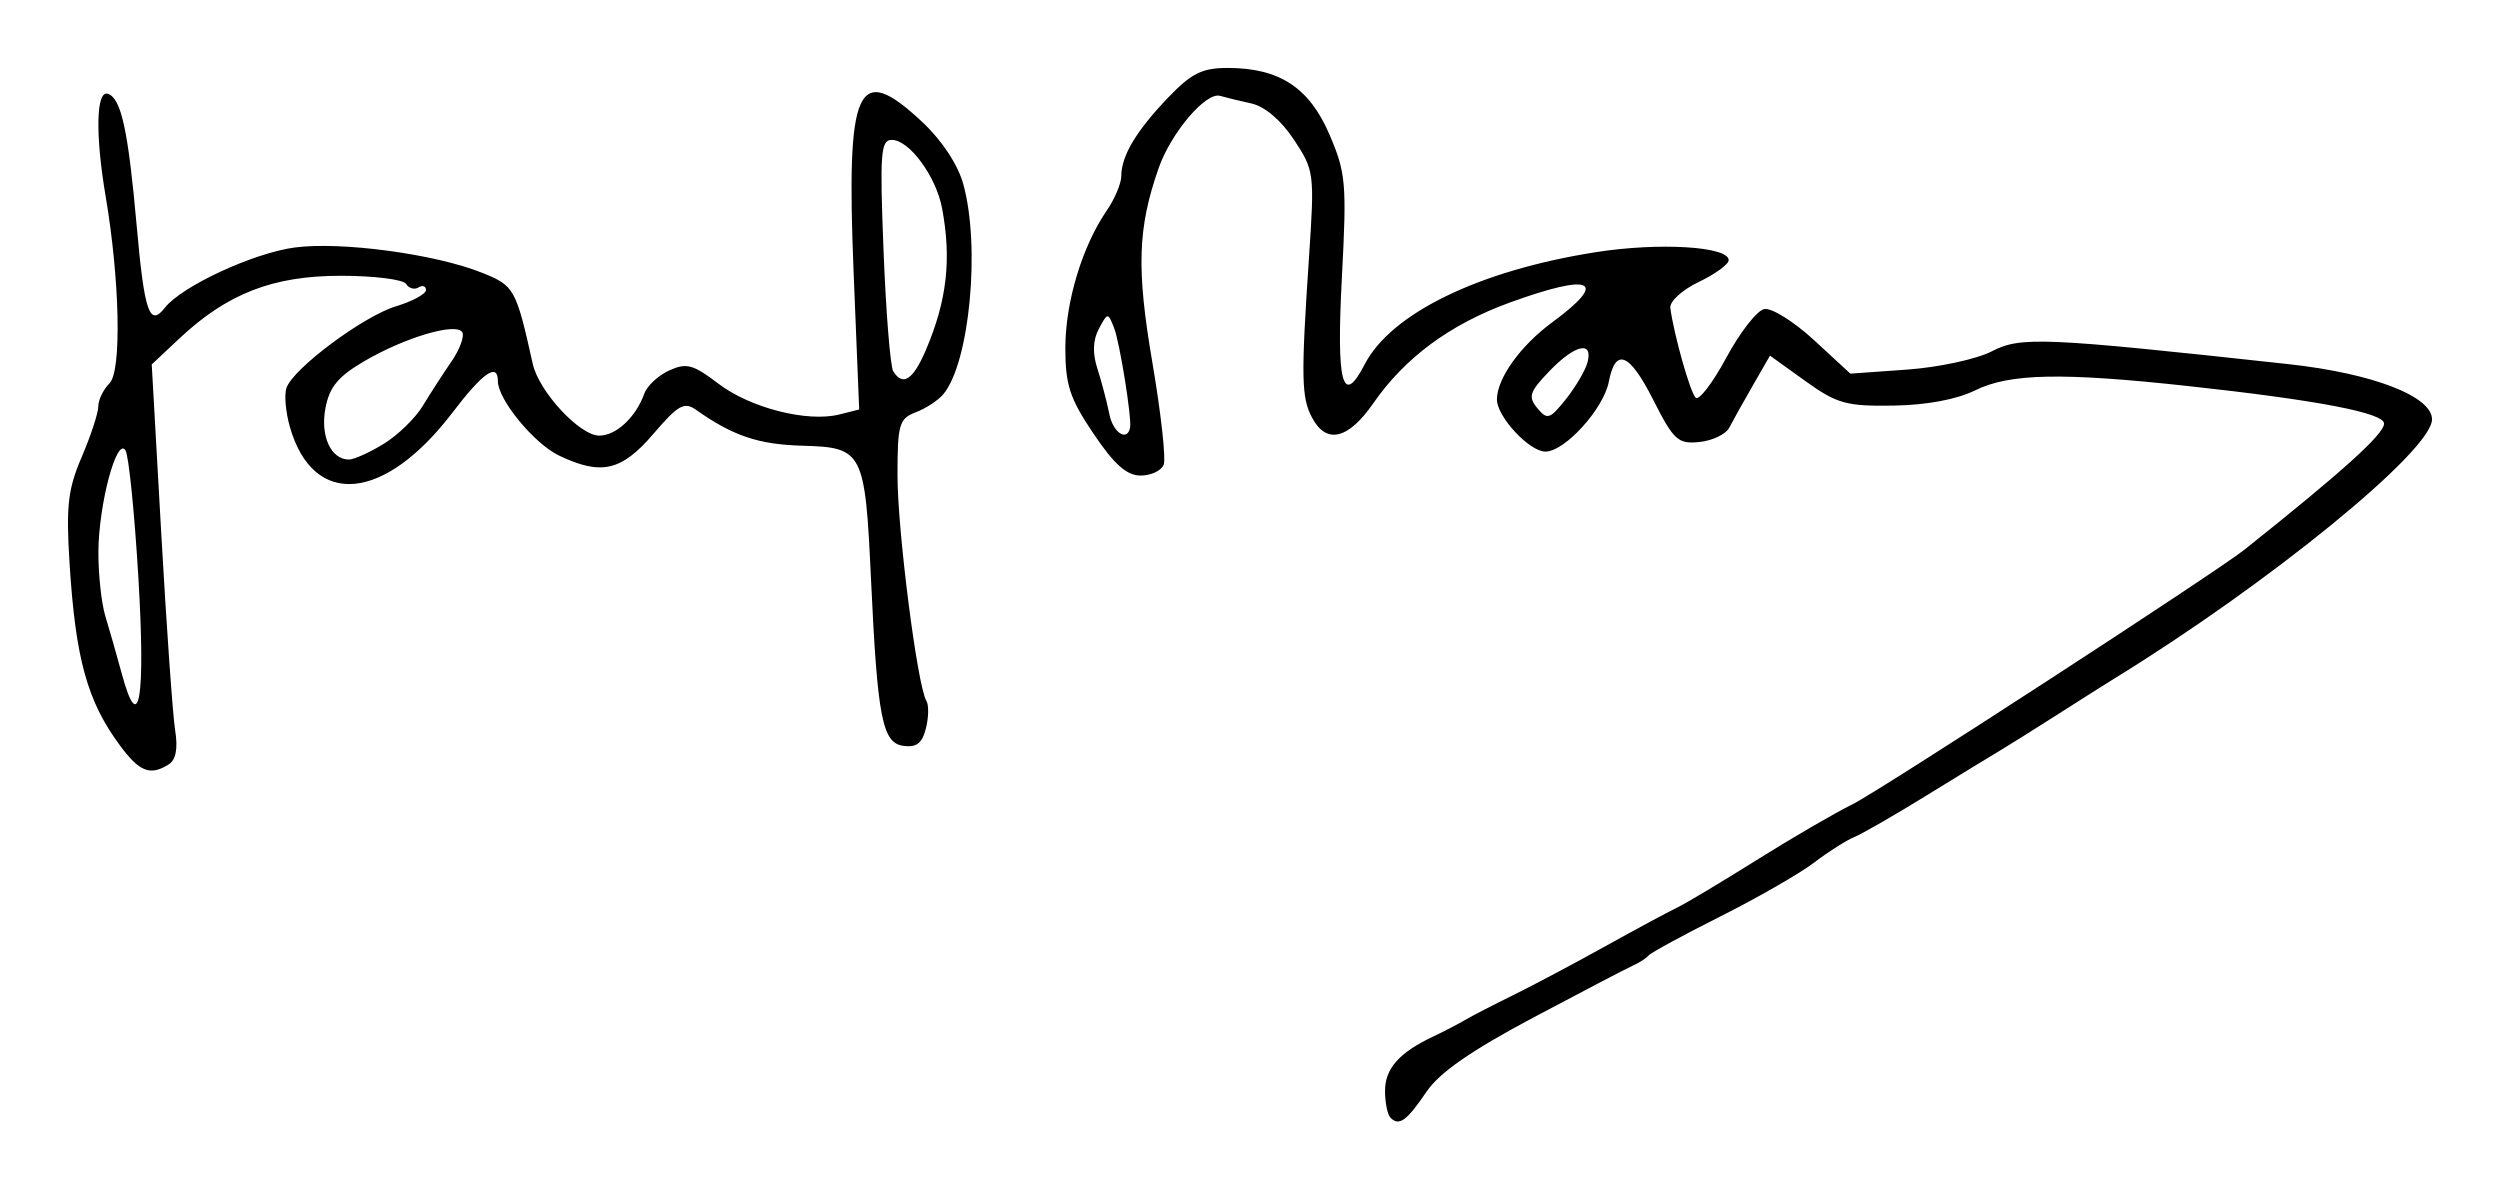<?xml version="1.0" encoding="UTF-8" standalone="no"?>
<!-- Created with Inkscape (http://www.inkscape.org/) -->

<svg
   xmlns:dc="http://purl.org/dc/elements/1.1/"
   xmlns:cc="http://creativecommons.org/ns#"
   xmlns:rdf="http://www.w3.org/1999/02/22-rdf-syntax-ns#"
   xmlns:svg="http://www.w3.org/2000/svg"
   xmlns="http://www.w3.org/2000/svg"
   xmlns:sodipodi="http://sodipodi.sourceforge.net/DTD/sodipodi-0.dtd"
   xmlns:inkscape="http://www.inkscape.org/namespaces/inkscape"
   width="110.349mm"
   height="52.503mm"
   viewBox="0 0 391 186.036"
   id="svg2"
   version="1.1"
   inkscape:version="0.91 r13725"
   sodipodi:docname="Firma de Javier Solana.svg">
  <defs
     id="defs4" />
  <sodipodi:namedview
     id="base"
     pagecolor="#ffffff"
     bordercolor="#666666"
     borderopacity="1.0"
     inkscape:pageopacity="0.0"
     inkscape:pageshadow="2"
     inkscape:zoom="1.0095384"
     inkscape:cx="15.970302"
     inkscape:cy="42.468506"
     inkscape:document-units="px"
     inkscape:current-layer="layer1"
     showgrid="false"
     fit-margin-bottom="3"
     fit-margin-top="3"
     fit-margin-left="3"
     fit-margin-right="3"
     inkscape:window-width="1360"
     inkscape:window-height="705"
     inkscape:window-x="-8"
     inkscape:window-y="-8"
     inkscape:window-maximized="1" />
  <g
     inkscape:label="Capa 1"
     inkscape:groupmode="layer"
     id="layer1"
     transform="translate(-359.03,-388.795)">
    <path
       style="fill:#000000"
       d="m 576.509,563.617 c -0.473,-0.473 -0.859,-2.366 -0.859,-4.207 0,-3.486 2.192,-5.967 7.5,-8.485 1.719,-0.815 3.969,-1.983 5,-2.594 1.031,-0.611 4.406,-2.354 7.5,-3.874 3.094,-1.519 9.562,-4.951 14.375,-7.625 4.812,-2.674 9.875,-5.401 11.25,-6.058 1.375,-0.658 7,-4.019 12.5,-7.469 5.5,-3.45 12.25,-7.376 15,-8.724 4.07,-1.995 56.828,-36.266 61.25,-39.786 15.433,-12.287 21.875,-18.104 21.875,-19.752 0,-1.673 -10.403,-3.666 -30.625,-5.867 -19.774,-2.152 -27.94,-1.988 -33.331,0.672 -2.889,1.425 -7.618,2.306 -12.806,2.385 -7.349,0.111 -8.814,-0.298 -13.753,-3.845 l -5.528,-3.97 -2.698,4.691 c -1.484,2.58 -3.134,5.534 -3.667,6.566 -0.533,1.031 -2.635,2.043 -4.67,2.249 -3.363,0.34 -4.024,-0.264 -7.234,-6.609 -3.712,-7.337 -5.895,-8.225 -6.938,-2.821 -0.821,4.256 -6.879,10.931 -9.919,10.931 -2.509,0 -7.581,-5.453 -7.581,-8.151 0,-3.275 3.666,-8.4 8.612,-12.037 8.946,-6.579 6.346,-7.821 -6.563,-3.135 -9.358,3.397 -16.419,8.601 -21.378,15.757 -3.916,5.651 -7.332,6.468 -9.569,2.288 -1.694,-3.165 -1.755,-6.268 -0.495,-25.09 0.882,-13.164 0.825,-13.611 -2.354,-18.414 -2.021,-3.054 -4.561,-5.208 -6.693,-5.675 -1.889,-0.414 -4.074,-0.944 -4.854,-1.179 -2.204,-0.662 -7.67,5.757 -9.605,11.278 -3.293,9.399 -3.498,15.731 -0.984,30.463 1.335,7.824 2.132,14.995 1.771,15.935 -0.361,0.94 -1.987,1.709 -3.614,1.709 -2.173,0 -4.128,-1.737 -7.366,-6.546 -3.712,-5.511 -4.408,-7.628 -4.408,-13.396 0,-7.178 2.622,-15.888 6.474,-21.501 1.252,-1.825 2.276,-4.252 2.276,-5.395 0,-3.144 2.316,-7.036 7.276,-12.225 3.678,-3.848 5.353,-4.688 9.351,-4.688 8.091,0 12.764,3.051 15.926,10.4 2.578,5.991 2.724,7.66 1.951,22.314 -0.88,16.677 0.086,20.372 3.566,13.642 4.131,-7.989 17.935,-14.688 36.156,-17.545 9.923,-1.556 20.773,-0.9 20.773,1.256 0,0.64 -2.109,2.173 -4.688,3.407 -2.607,1.248 -4.578,3.055 -4.441,4.072 0.568,4.204 3.09,13.148 3.954,14.02 0.513,0.518 2.674,-2.295 4.802,-6.25 2.128,-3.955 4.797,-7.379 5.932,-7.607 1.134,-0.229 4.63,1.951 7.767,4.843 l 5.705,5.259 8.922,-0.638 c 4.907,-0.351 10.843,-1.634 13.192,-2.85 4.521,-2.342 7.93,-2.195 46.355,1.995 13.182,1.437 22.5,5.019 22.5,8.648 0,4.892 -25.502,25.679 -49.864,40.646 -1.106,0.679 -5.104,3.211 -8.886,5.625 -3.781,2.414 -7.833,4.952 -9.003,5.64 -1.171,0.688 -6.233,3.781 -11.25,6.875 -5.017,3.094 -10.133,6.039 -11.369,6.544 -1.236,0.506 -4.062,2.303 -6.279,3.995 -2.218,1.692 -8.801,5.473 -14.628,8.403 -5.828,2.93 -10.877,5.673 -11.221,6.096 -0.344,0.423 -1.469,1.149 -2.5,1.613 -1.031,0.464 -8.062,4.134 -15.625,8.155 -9.688,5.151 -14.603,8.567 -16.638,11.564 -3.104,4.572 -4.278,5.422 -5.628,4.071 z M 535.773,455.675 c 0.291,-1.473 -1.614,-13.338 -2.504,-15.599 -0.959,-2.436 -0.996,-2.433 -2.376,0.145 -0.94,1.756 -1.017,3.808 -0.233,6.224 0.643,1.983 1.487,5.191 1.876,7.131 0.585,2.92 2.793,4.351 3.238,2.099 z m 71.547,-10.223 c 0.899,-3.438 -2.002,-2.748 -6.002,1.428 -3.078,3.213 -3.323,3.977 -1.846,5.757 1.549,1.867 1.953,1.738 4.478,-1.428 1.526,-1.914 3.043,-4.505 3.37,-5.757 z m -229.547,59.911 c -5.1,-6.898 -6.927,-13.506 -7.866,-28.458 -0.563,-8.962 -0.261,-11.597 1.912,-16.666 1.419,-3.312 2.581,-6.858 2.581,-7.882 0,-1.023 0.791,-2.652 1.759,-3.619 1.912,-1.912 1.617,-16.109 -0.607,-29.23 -1.642,-9.69 -1.489,-16.654 0.354,-16.04 2.081,0.694 3.171,5.696 4.503,20.678 1.201,13.506 2.01,15.85 4.406,12.777 2.615,-3.354 13.849,-8.564 20.316,-9.422 7.25,-0.962 21.958,1.02 29.261,3.942 5.095,2.039 5.329,2.457 7.962,14.269 0.967,4.337 7.345,11.214 10.401,11.214 2.643,0 5.737,-2.887 7.045,-6.573 0.429,-1.209 2.183,-2.837 3.897,-3.619 2.698,-1.229 3.735,-0.949 7.705,2.079 4.962,3.785 13.903,6.061 18.891,4.809 l 3.112,-0.781 -0.868,-21.395 c -1.189,-29.315 0.535,-33.105 10.726,-23.583 3.06,2.859 5.561,6.638 6.412,9.688 2.726,9.771 1.013,27.935 -3.102,32.894 -0.795,0.958 -2.734,2.232 -4.31,2.831 -2.61,0.992 -2.864,1.867 -2.864,9.878 0,8.656 3.118,32.99 4.518,35.254 0.395,0.638 0.363,2.572 -0.07,4.296 -0.589,2.346 -1.481,3.036 -3.544,2.741 -3.286,-0.469 -4.036,-4.348 -5.05,-26.113 -0.929,-19.925 -1.255,-20.563 -10.665,-20.824 -6.941,-0.192 -10.894,-1.523 -16.707,-5.625 -1.83,-1.291 -2.801,-0.743 -6.66,3.766 -4.983,5.822 -8.152,6.551 -14.759,3.397 -3.893,-1.859 -9.564,-8.757 -9.564,-11.634 0,-2.959 -2.327,-1.359 -7.053,4.85 -10.696,14.052 -21.821,15.058 -25.479,2.303 -0.663,-2.313 -0.903,-5.063 -0.533,-6.11 1.081,-3.059 12.026,-11.209 17.128,-12.754 2.578,-0.781 4.688,-1.927 4.688,-2.546 0,-0.619 -0.524,-0.802 -1.164,-0.407 -0.64,0.396 -1.517,0.147 -1.949,-0.551 -0.432,-0.699 -5.03,-1.27 -10.217,-1.27 -10.625,0 -17.768,2.785 -25.302,9.866 l -4.257,4.001 1.493,26.504 c 0.821,14.577 1.798,28.411 2.172,30.742 0.449,2.798 0.114,4.596 -0.986,5.293 -2.913,1.846 -4.586,1.199 -7.667,-2.969 z m 2.898,-26.227 c -0.603,-10.128 -1.508,-19.082 -2.013,-19.899 -1.368,-2.214 -4.218,8.497 -4.24,15.939 -0.011,3.507 0.48,8.007 1.09,10 0.61,1.993 1.778,6.084 2.596,9.09 2.677,9.838 3.695,3.836 2.567,-15.131 z m 38.348,-20.906 c 2.197,-1.34 4.95,-4.009 6.117,-5.933 1.167,-1.923 3.192,-5.056 4.5,-6.961 1.308,-1.905 2.067,-3.968 1.686,-4.584 -0.962,-1.557 -8.94,0.803 -15.321,4.533 -4.098,2.395 -5.453,4.04 -6.079,7.375 -0.816,4.352 0.875,8.02 3.694,8.01 0.775,-0.003 3.207,-1.101 5.404,-2.44 z m 84.84,-14.742 c 3.277,-7.707 4.007,-14.143 2.512,-22.116 -0.94,-5.009 -5.126,-10.697 -7.872,-10.697 -1.732,0 -1.886,2.105 -1.28,17.424 0.379,9.583 1.059,18.021 1.509,18.75 1.502,2.43 3.119,1.371 5.131,-3.362 z"
       id="path3351"
       inkscape:connector-curvature="0" />
  </g>
</svg>
